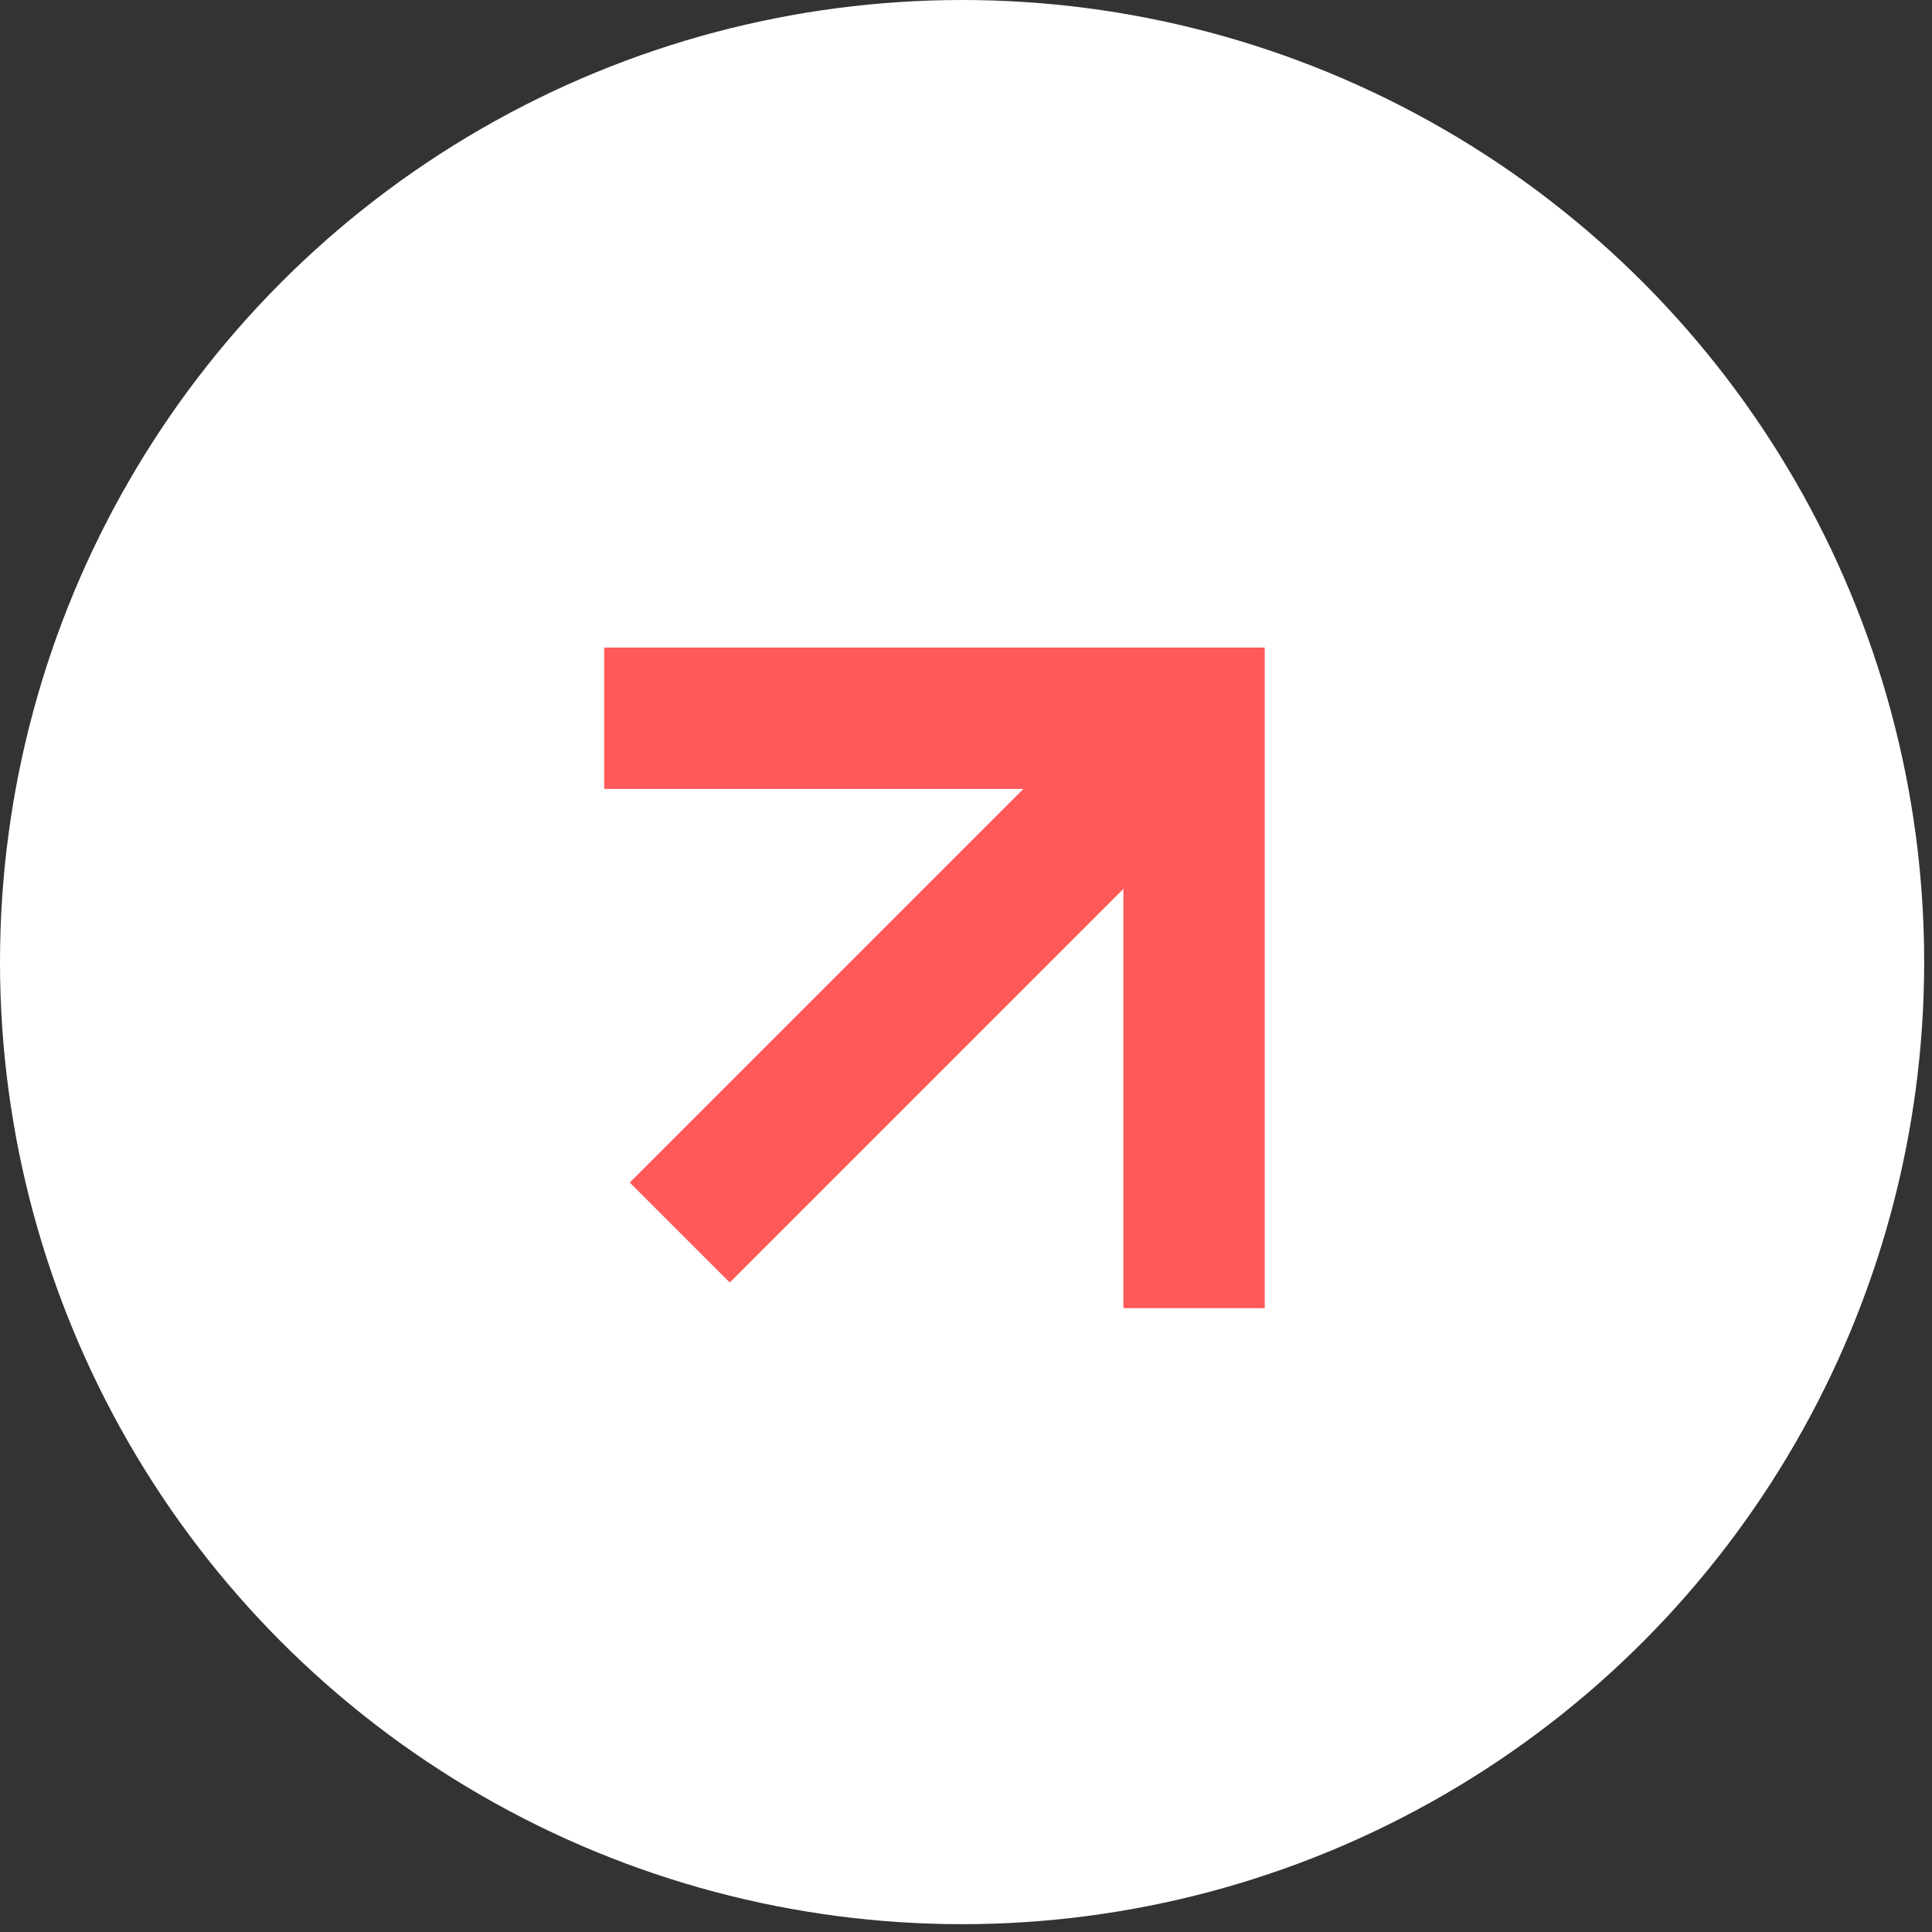 <?xml version="1.0" encoding="UTF-8"?> <svg xmlns="http://www.w3.org/2000/svg" width="41" height="41" viewBox="0 0 41 41" fill="none"><rect x="0" y="0" width="41" height="41" fill="#333333" stroke="none"/><circle cx="20.417" cy="20.417" r="19.917" fill="white" stroke="white"></circle><path fill-rule="evenodd" clip-rule="evenodd" d="M12.822 13.742L26.84 13.742L26.84 27.761L23.84 27.761V18.864L15.487 27.217L13.365 25.096L21.719 16.742L12.822 16.742V13.742Z" fill="#FF5959"></path></svg> 